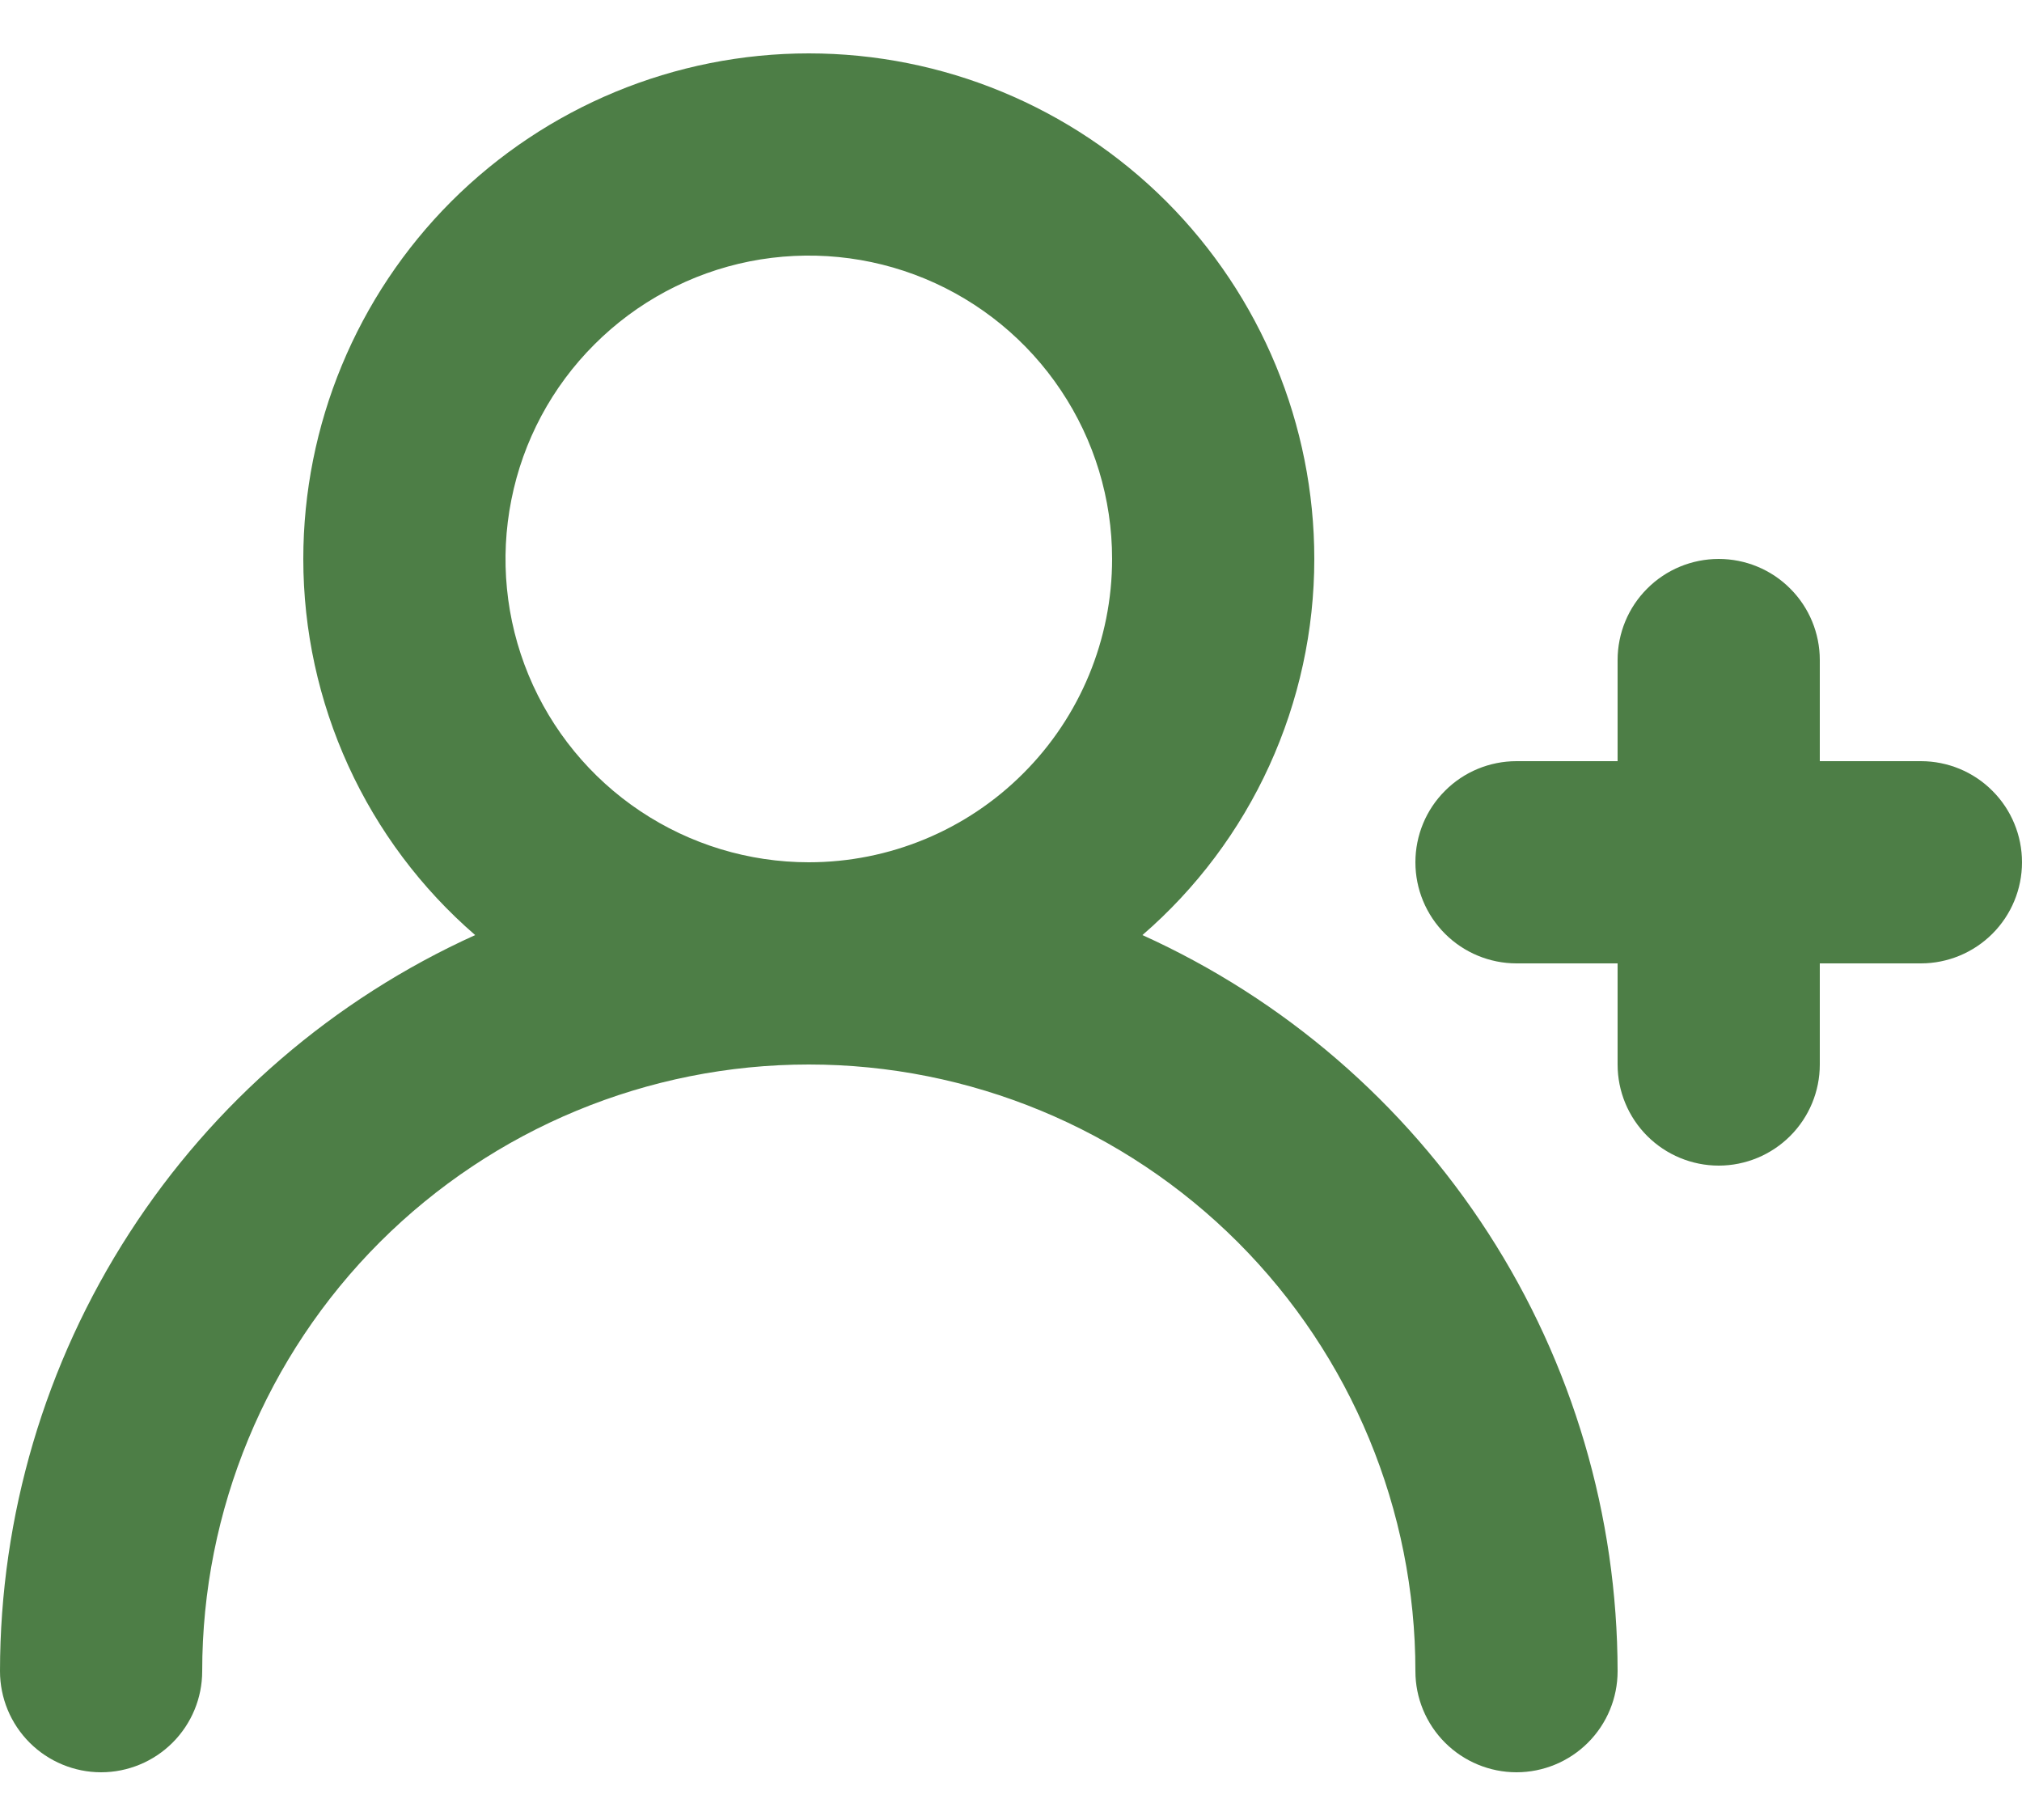 <?xml version="1.0" encoding="UTF-8"?> <svg xmlns="http://www.w3.org/2000/svg" width="20" height="18" viewBox="0 0 20 18" fill="none"> <path d="M19 7.528H18V6.528C18 6.263 17.895 6.008 17.707 5.821C17.52 5.633 17.265 5.528 17 5.528C16.735 5.528 16.48 5.633 16.293 5.821C16.105 6.008 16 6.263 16 6.528V7.528H15C14.735 7.528 14.48 7.633 14.293 7.821C14.105 8.008 14 8.263 14 8.528C14 8.793 14.105 9.047 14.293 9.235C14.48 9.422 14.735 9.528 15 9.528H16V10.528C16 10.793 16.105 11.047 16.293 11.235C16.48 11.422 16.735 11.528 17 11.528C17.265 11.528 17.52 11.422 17.707 11.235C17.895 11.047 18 10.793 18 10.528V9.528H19C19.265 9.528 19.52 9.422 19.707 9.235C19.895 9.047 20 8.793 20 8.528C20 8.263 19.895 8.008 19.707 7.821C19.52 7.633 19.265 7.528 19 7.528ZM11.3 9.248C11.834 8.786 12.262 8.215 12.555 7.573C12.848 6.931 13 6.234 13 5.528C13 4.202 12.473 2.93 11.536 1.992C10.598 1.055 9.326 0.528 8 0.528C6.674 0.528 5.402 1.055 4.464 1.992C3.527 2.93 3 4.202 3 5.528C3 6.234 3.152 6.931 3.445 7.573C3.738 8.215 4.166 8.786 4.7 9.248C3.3 9.882 2.112 10.905 1.279 12.196C0.445 13.487 0.001 14.991 0 16.528C0 16.793 0.105 17.047 0.293 17.235C0.48 17.422 0.735 17.528 1 17.528C1.265 17.528 1.52 17.422 1.707 17.235C1.895 17.047 2 16.793 2 16.528C2 14.937 2.632 13.41 3.757 12.285C4.883 11.16 6.409 10.528 8 10.528C9.591 10.528 11.117 11.16 12.243 12.285C13.368 13.41 14 14.937 14 16.528C14 16.793 14.105 17.047 14.293 17.235C14.48 17.422 14.735 17.528 15 17.528C15.265 17.528 15.52 17.422 15.707 17.235C15.895 17.047 16 16.793 16 16.528C15.998 14.991 15.555 13.487 14.721 12.196C13.887 10.905 12.7 9.882 11.3 9.248ZM8 8.528C7.407 8.528 6.827 8.352 6.333 8.022C5.84 7.693 5.455 7.224 5.228 6.676C5.001 6.128 4.942 5.524 5.058 4.943C5.173 4.361 5.459 3.826 5.879 3.407C6.298 2.987 6.833 2.701 7.415 2.585C7.997 2.47 8.6 2.529 9.148 2.756C9.696 2.983 10.165 3.368 10.494 3.861C10.824 4.354 11 4.934 11 5.528C11 6.323 10.684 7.087 10.121 7.649C9.559 8.212 8.796 8.528 8 8.528Z" fill="#4D7E46"></path> </svg> 